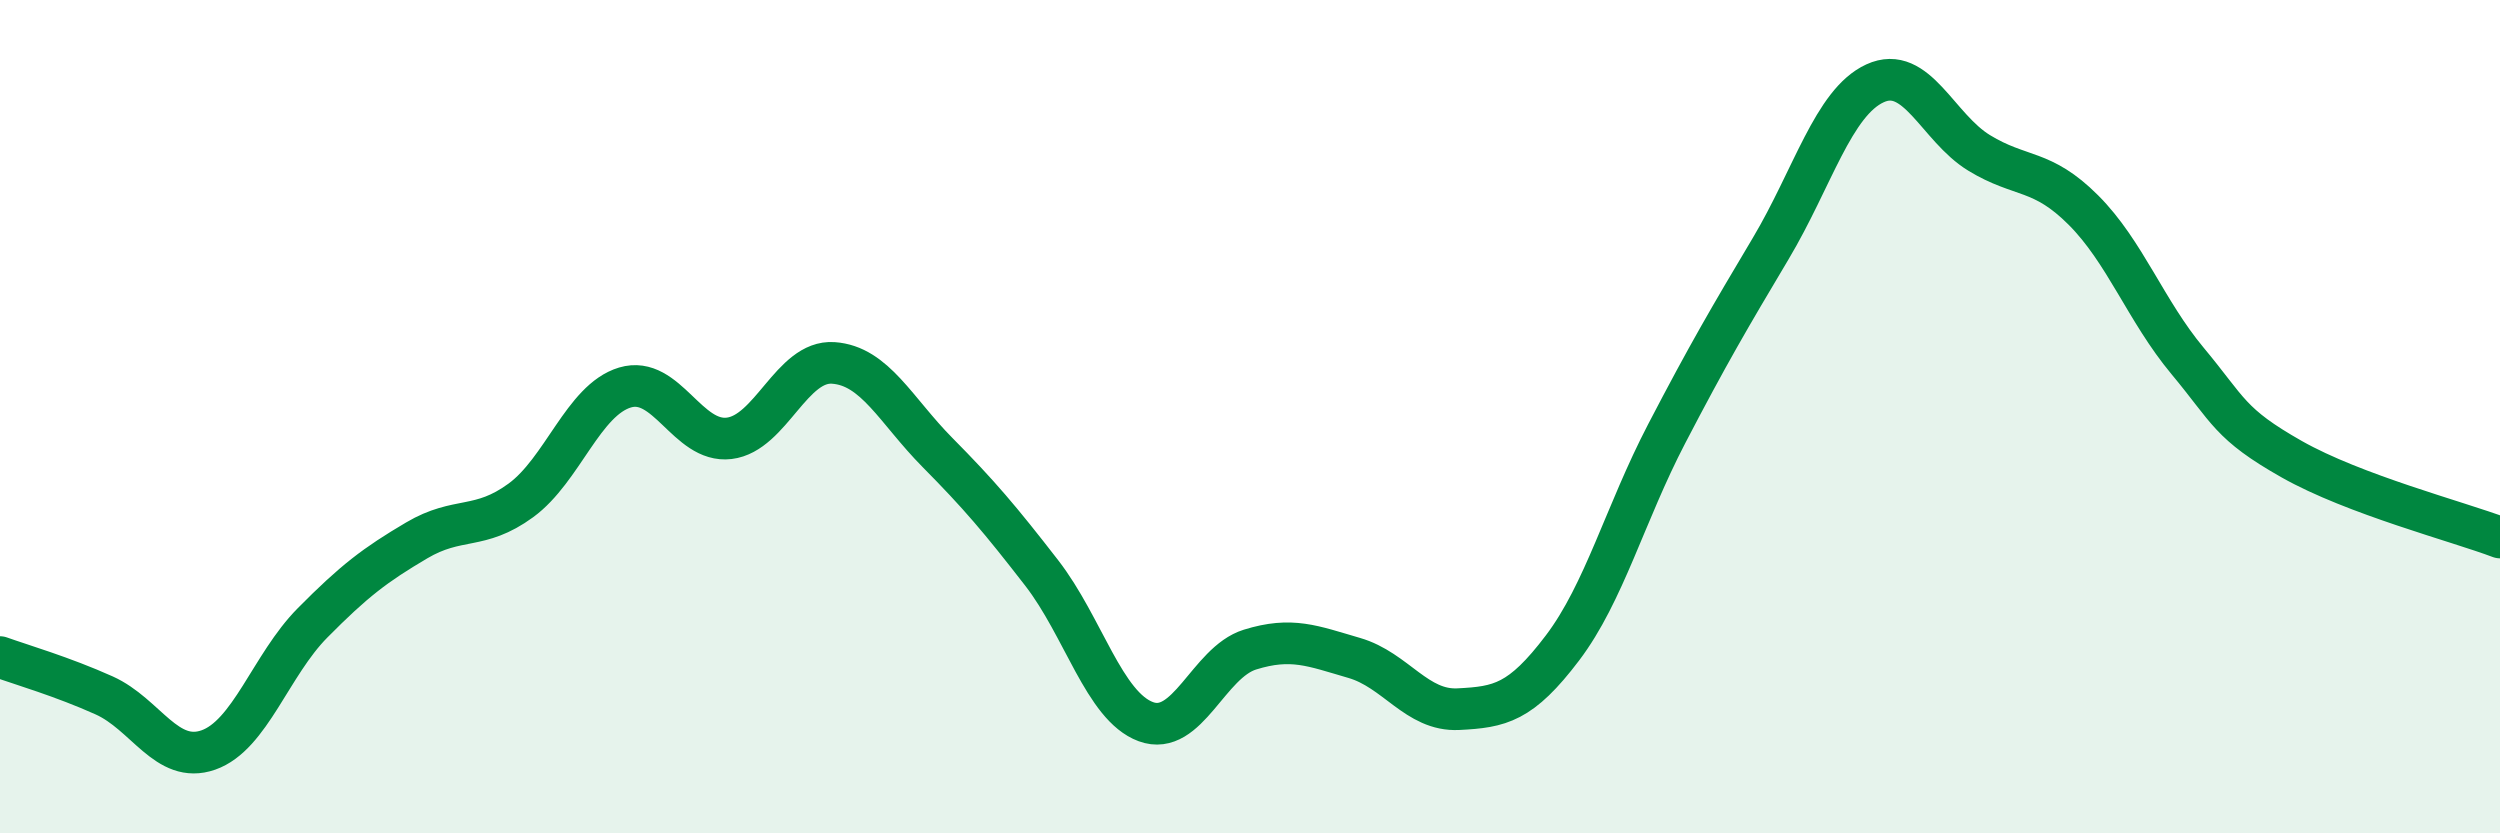 
    <svg width="60" height="20" viewBox="0 0 60 20" xmlns="http://www.w3.org/2000/svg">
      <path
        d="M 0,15.77 C 0.5,15.95 1.5,16.24 2.5,16.69 C 3.5,17.14 4,18.35 5,18 C 6,17.65 6.5,15.96 7.5,14.95 C 8.5,13.94 9,13.56 10,12.97 C 11,12.38 11.5,12.74 12.5,12.01 C 13.5,11.28 14,9.6 15,9.3 C 16,9 16.5,10.64 17.5,10.52 C 18.5,10.4 19,8.64 20,8.71 C 21,8.78 21.5,9.85 22.5,10.86 C 23.5,11.87 24,12.46 25,13.75 C 26,15.04 26.5,16.95 27.5,17.32 C 28.5,17.69 29,15.9 30,15.59 C 31,15.28 31.5,15.5 32.5,15.79 C 33.5,16.08 34,17.07 35,17.02 C 36,16.97 36.5,16.87 37.5,15.55 C 38.5,14.23 39,12.33 40,10.41 C 41,8.49 41.5,7.64 42.5,5.96 C 43.5,4.28 44,2.46 45,2 C 46,1.54 46.5,3.06 47.5,3.67 C 48.5,4.28 49,4.04 50,5.04 C 51,6.04 51.5,7.46 52.5,8.66 C 53.5,9.86 53.5,10.17 55,11.02 C 56.5,11.87 59,12.52 60,12.9L60 20L0 20Z"
        fill="#008740"
        opacity="0.1"
        stroke-linecap="round"
        stroke-linejoin="round"
      />
      <path
        d="M 0,15.77 C 0.5,15.95 1.5,16.24 2.5,16.69 C 3.5,17.14 4,18.35 5,18 C 6,17.65 6.5,15.96 7.5,14.95 C 8.5,13.94 9,13.56 10,12.97 C 11,12.38 11.5,12.74 12.5,12.01 C 13.5,11.28 14,9.6 15,9.3 C 16,9 16.5,10.64 17.5,10.52 C 18.5,10.4 19,8.64 20,8.71 C 21,8.78 21.5,9.85 22.5,10.86 C 23.5,11.87 24,12.46 25,13.75 C 26,15.04 26.5,16.95 27.5,17.32 C 28.5,17.69 29,15.9 30,15.59 C 31,15.28 31.5,15.5 32.5,15.79 C 33.5,16.08 34,17.07 35,17.02 C 36,16.97 36.5,16.87 37.5,15.55 C 38.5,14.23 39,12.33 40,10.41 C 41,8.49 41.5,7.64 42.5,5.96 C 43.5,4.28 44,2.46 45,2 C 46,1.54 46.5,3.06 47.5,3.67 C 48.5,4.28 49,4.04 50,5.04 C 51,6.04 51.5,7.46 52.5,8.66 C 53.5,9.86 53.5,10.17 55,11.02 C 56.5,11.87 59,12.52 60,12.9"
        stroke="#008740"
        stroke-width="1"
        fill="none"
        stroke-linecap="round"
        stroke-linejoin="round"
      />
    </svg>
  